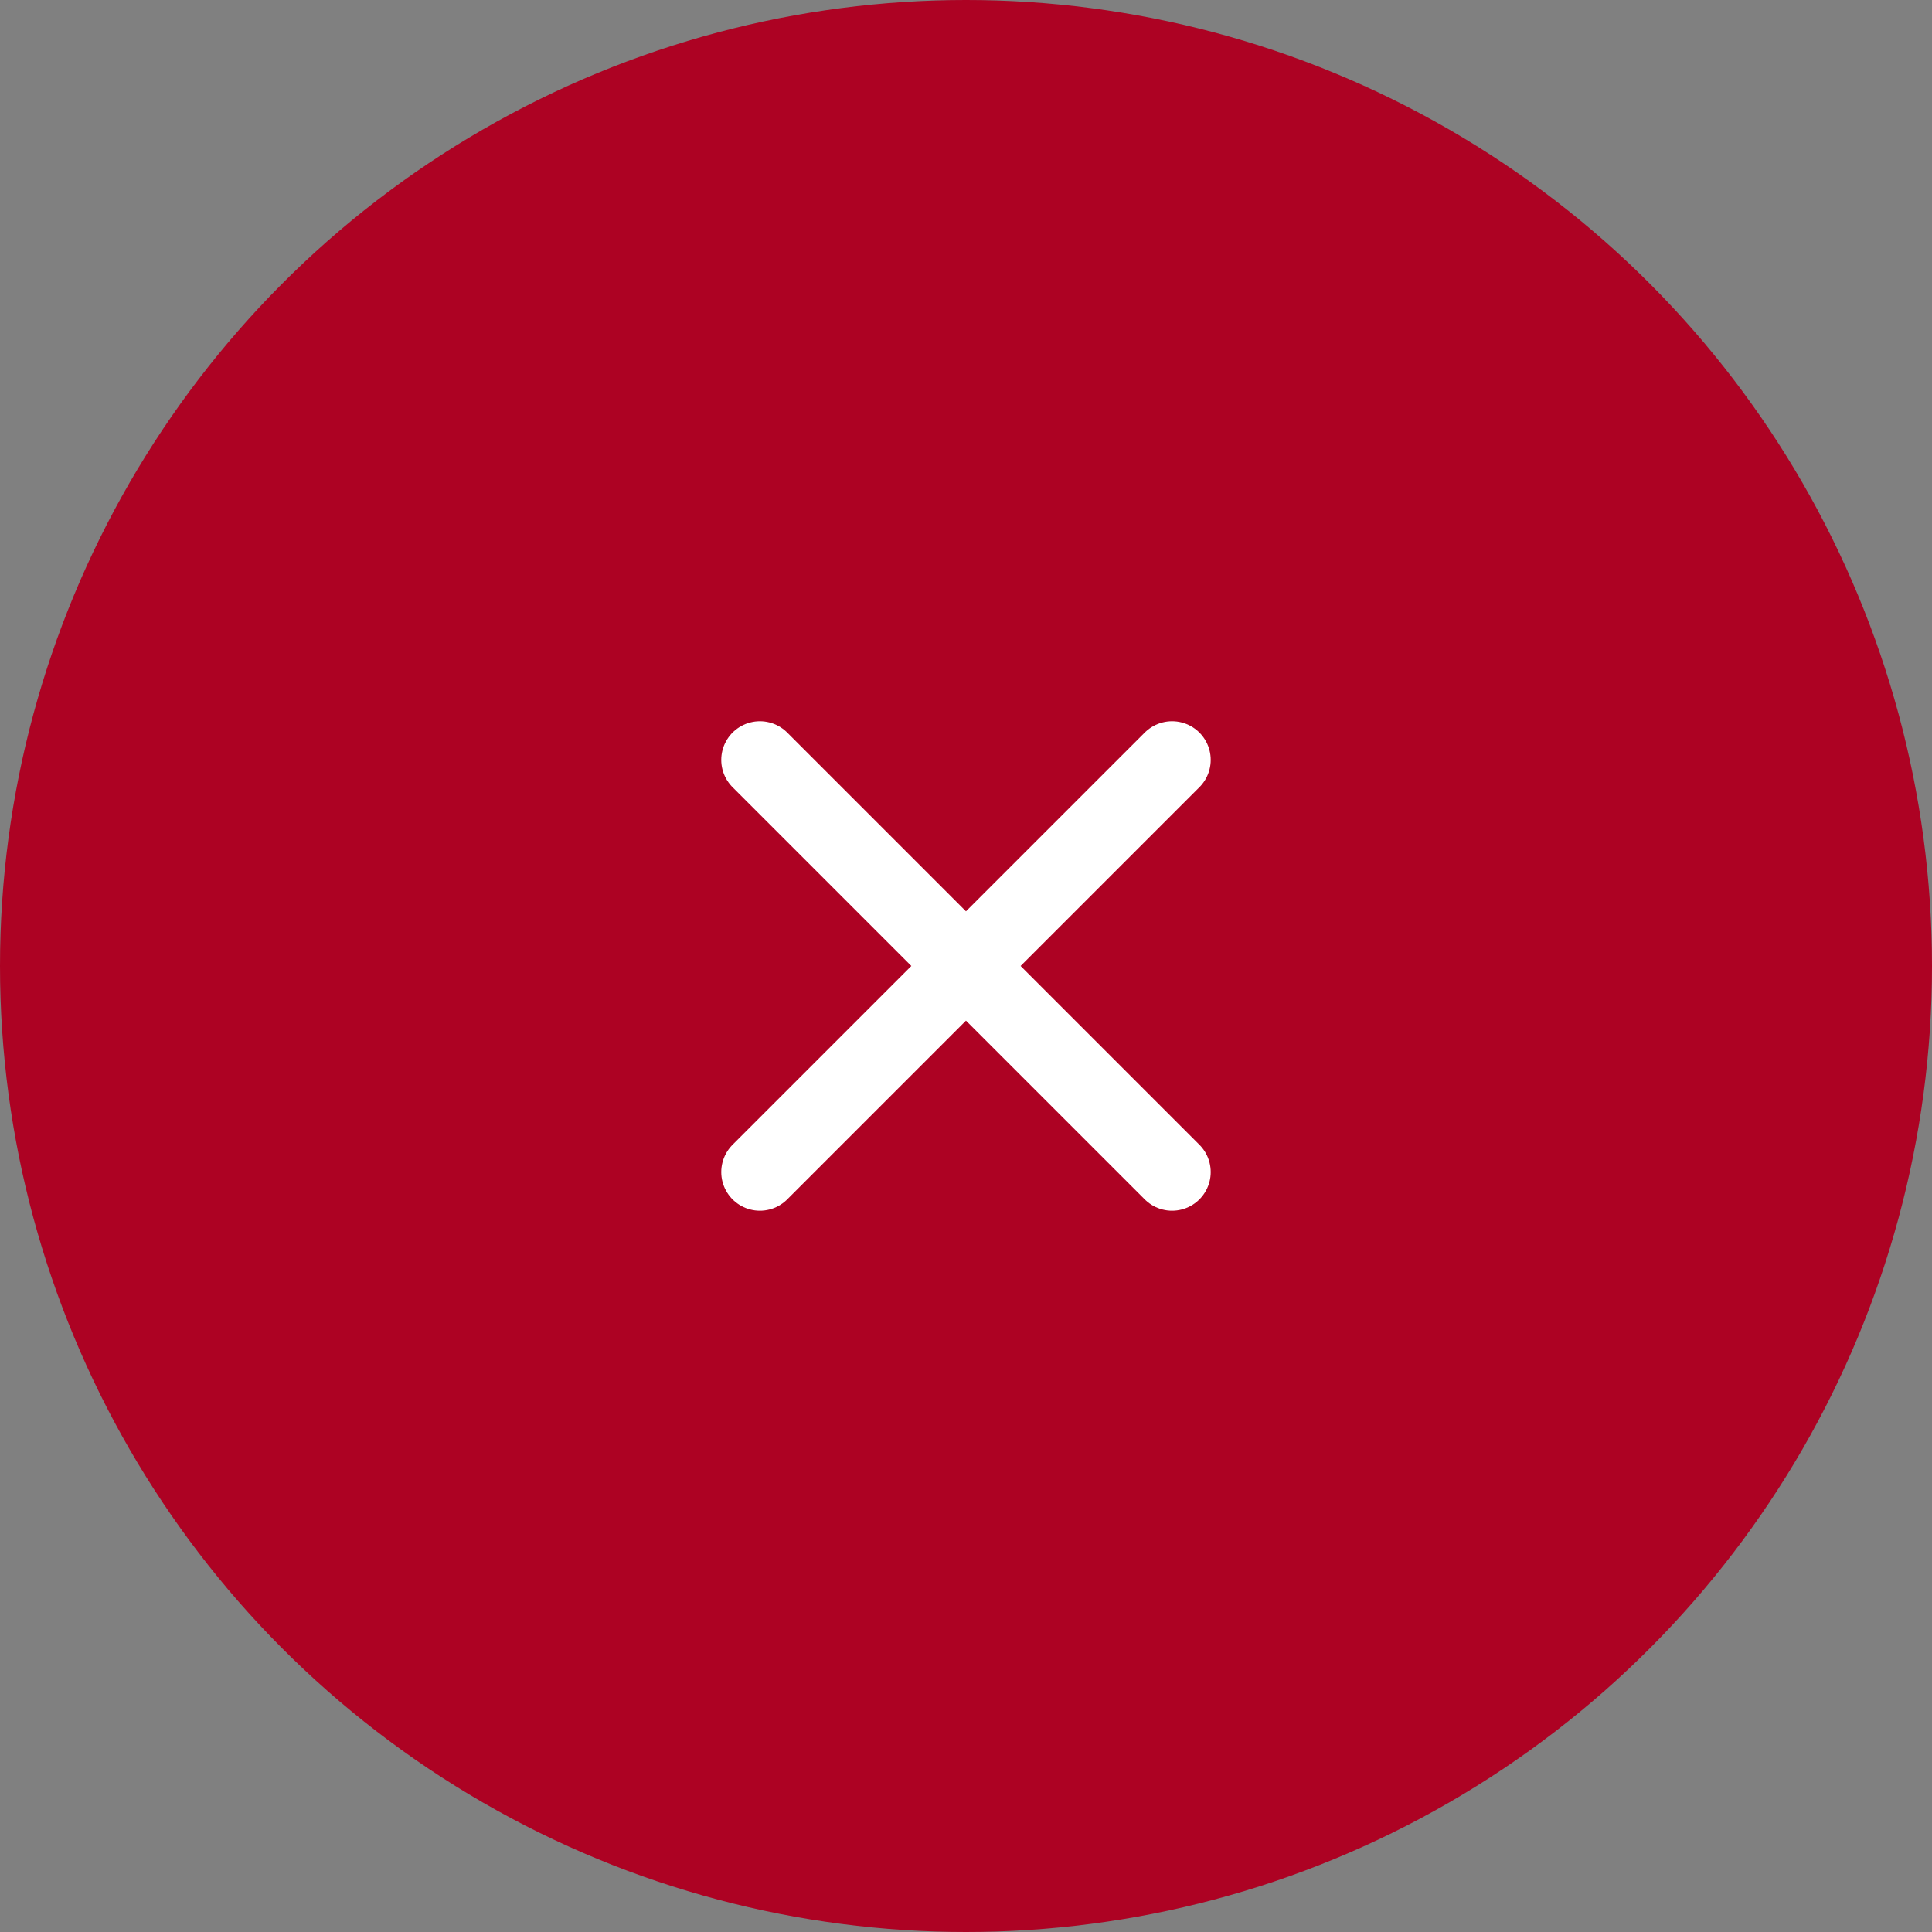 <svg width="50" height="50" viewBox="0 0 50 50" fill="none" xmlns="http://www.w3.org/2000/svg">
<rect x="0" y="0" width="50" height="50" fill="#808080" stroke="none"/>
<circle cx="25" cy="25" r="25" fill="#AD0223"/>
<path d="M30.333 30.333L19.666 19.666M30.333 19.666L19.666 30.333" stroke="white" stroke-width="2" stroke-linecap="round"/>
</svg>
